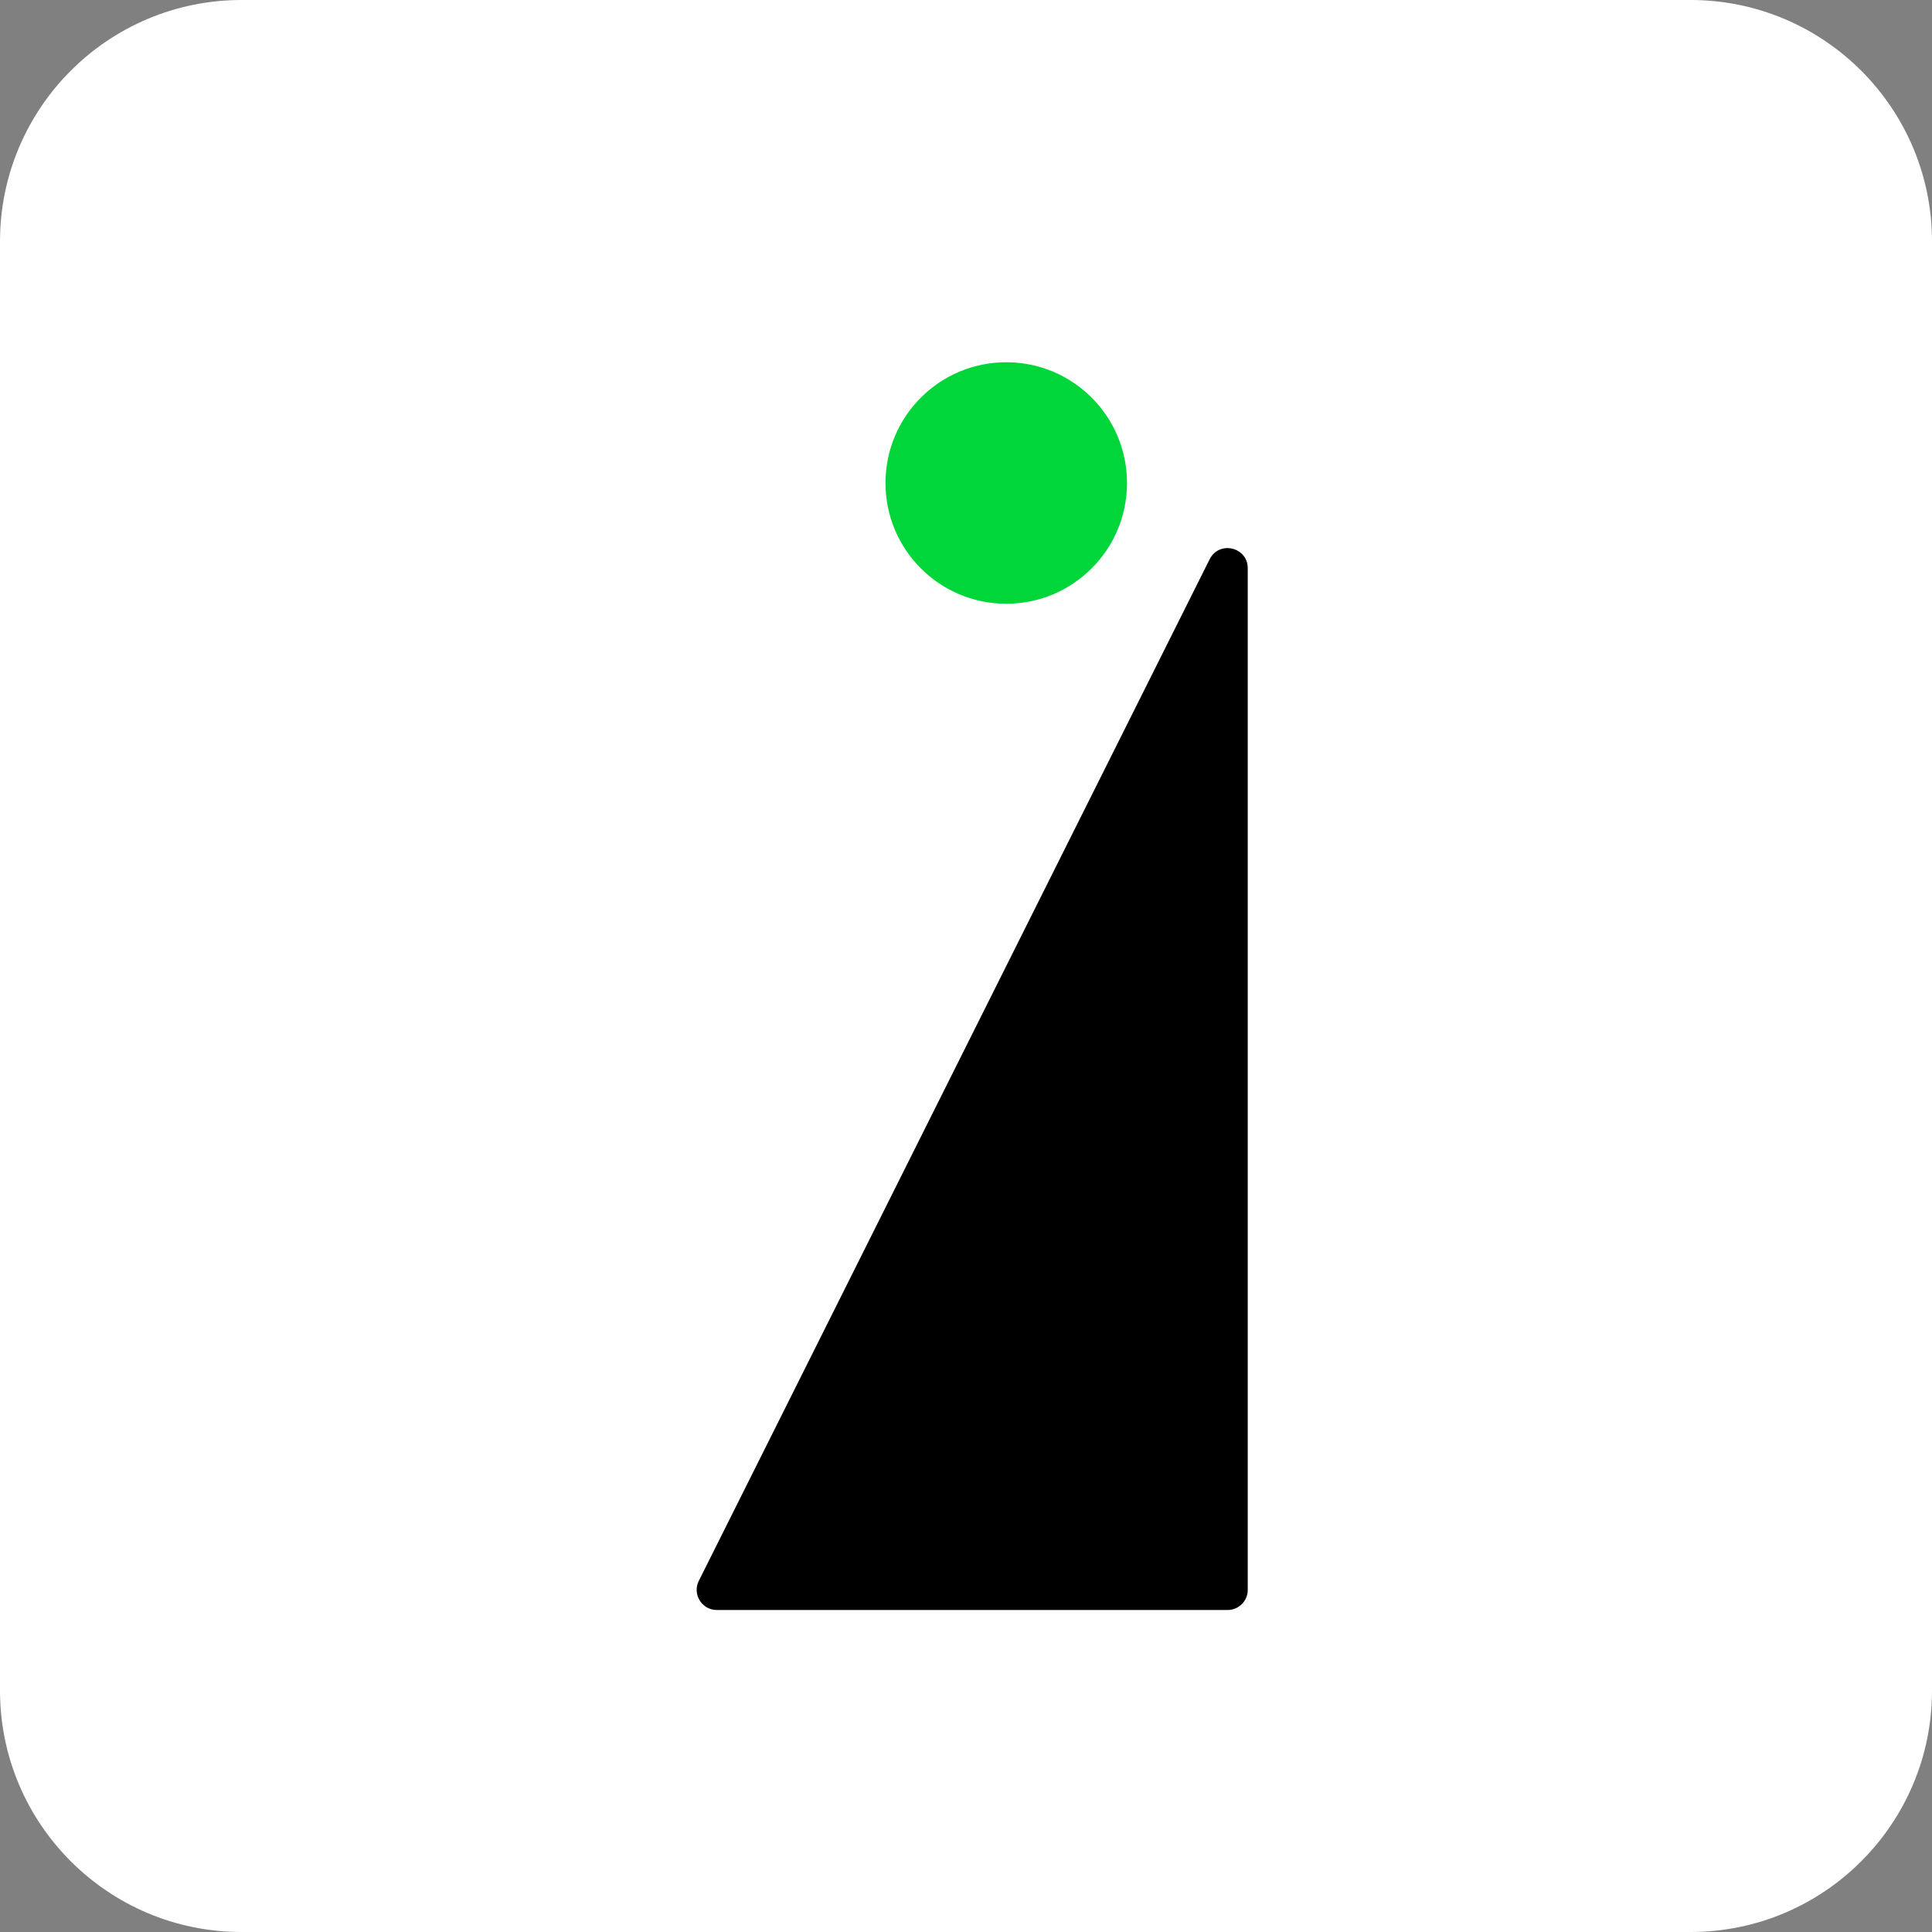 <svg width="36" height="36" viewBox="0 0 36 36" fill="none" xmlns="http://www.w3.org/2000/svg">
<rect x="0" y="0" width="36" height="36" fill="#808080" stroke="none"/>
<g clip-path="url(#clip0_1889_14985)">
<path d="M31.5 9.61214e-08L4.5 6.72852e-07C2.015 7.25939e-07 4.30352e-08 2.015 9.61218e-08 4.5L6.72853e-07 31.5C7.25939e-07 33.985 2.015 36 4.5 36L31.5 36C33.985 36 36 33.985 36 31.5L36 4.5C36 2.015 33.985 4.30347e-08 31.5 9.61214e-08Z" fill="white"/>
<path d="M18.75 11.25C19.993 11.25 21 10.243 21 9C21 7.757 19.993 6.75 18.75 6.75C17.507 6.75 16.5 7.757 16.5 9C16.5 10.243 17.507 11.25 18.75 11.25Z" fill="#00D639"/>
<path d="M23.25 10.588C23.25 10.193 22.717 10.067 22.54 10.421L13.021 29.457C12.897 29.706 13.078 30 13.357 30L22.875 30C23.082 30 23.25 29.832 23.25 29.625L23.25 10.588Z" fill="black"/>
</g>
<defs>
<clipPath id="clip0_1889_14985">
<rect width="36" height="36" fill="white"/>
</clipPath>
</defs>
</svg>
